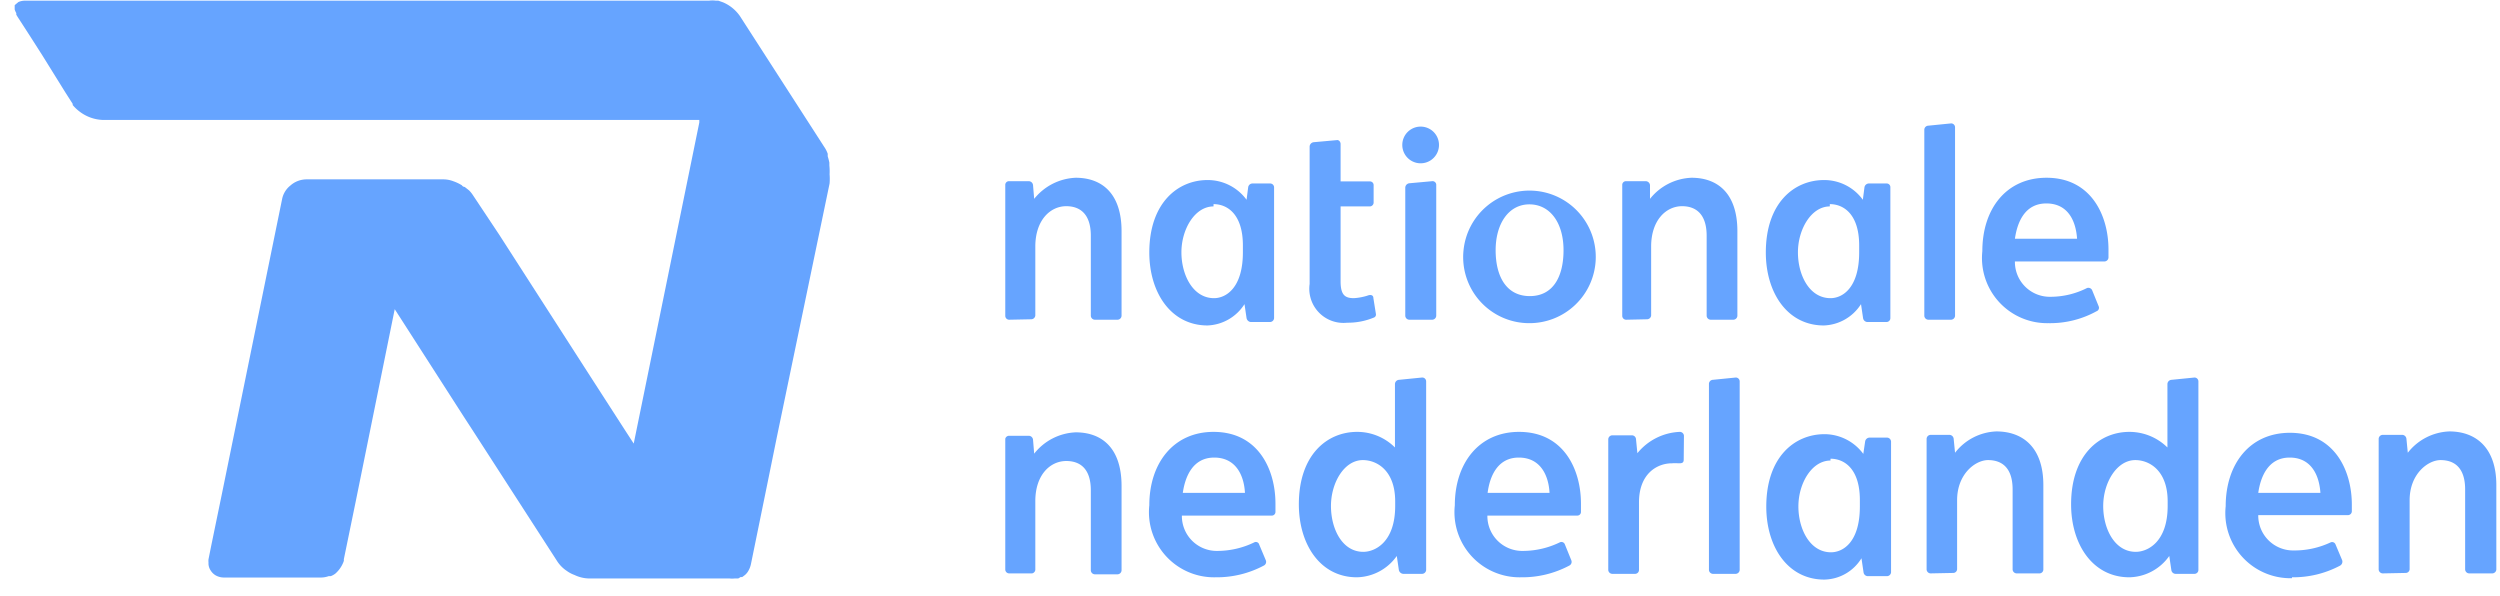 <svg xmlns="http://www.w3.org/2000/svg" viewBox="0 0 109 26">
    <g fill="#66A4FF" fill-rule="evenodd">
        <path fill-rule="nonzero" d="M63.81 10.91a2.89 2.89 0 1 1 2.86 3.18 2.88 2.88 0 0 1-2.86-3.18m4.36 0c0-1.2-.59-2-1.49-2s-1.47.84-1.47 2c0 1.16.48 2 1.49 2s1.47-.84 1.47-2"/>
        <path d="M44 13.94a.17.17 0 0 1-.17-.17v-5.7A.16.16 0 0 1 44 7.9h.86a.19.19 0 0 1 .18.17l.05.6a2.45 2.45 0 0 1 1.81-.92c1.15 0 2 .69 2 2.33v3.69a.18.18 0 0 1-.17.17h-1a.18.18 0 0 1-.17-.17v-3.49c0-1-.52-1.29-1.07-1.29-.7 0-1.35.61-1.35 1.76v3a.18.18 0 0 1-.17.17l-.97.02zM44 25a.17.17 0 0 1-.17-.17v-5.7A.17.17 0 0 1 44 19h.86a.19.19 0 0 1 .18.17l.05.61c.438-.56 1.1-.9 1.81-.93 1.15 0 2 .69 2 2.34v3.68a.18.18 0 0 1-.17.17h-1a.18.18 0 0 1-.17-.17v-3.49c0-1-.52-1.28-1.07-1.28-.7 0-1.35.6-1.35 1.75v3A.18.18 0 0 1 45 25h-1zM70.9 13.94a.17.17 0 0 1-.17-.17v-5.7a.16.16 0 0 1 .17-.17h.86a.19.19 0 0 1 .18.17v.6a2.43 2.43 0 0 1 1.81-.92c1.15 0 2 .69 2 2.33v3.69a.18.18 0 0 1-.17.17h-1a.18.18 0 0 1-.17-.17v-3.49c0-1-.52-1.29-1.07-1.29-.7 0-1.35.61-1.35 1.76v3a.18.18 0 0 1-.17.17l-.92.02z"/>
        <path fill-rule="nonzero" d="M52.91 8.9c.62 0 1.28.46 1.28 1.8v.3c0 1.57-.75 2-1.26 2-.91 0-1.42-1-1.42-2s.58-2 1.4-2m-.26-1.15c-1.3 0-2.54 1-2.54 3.16 0 1.74.94 3.18 2.54 3.18a2 2 0 0 0 1.61-.93l.09.61a.21.21 0 0 0 .18.17h.85a.18.18 0 0 0 .17-.17v-5.7a.17.17 0 0 0-.17-.17h-.78a.19.19 0 0 0-.18.17l-.07.54a2.1 2.1 0 0 0-1.7-.86M79.81 20c.62 0 1.28.46 1.28 1.8v.28c0 1.58-.75 2-1.26 2-.91 0-1.42-1-1.42-2s.58-2 1.4-2m-.26-1.15c-1.31 0-2.54 1-2.54 3.16 0 1.74.93 3.18 2.53 3.18a1.94 1.94 0 0 0 1.62-.93l.09.61a.19.19 0 0 0 .18.17h.85a.18.18 0 0 0 .17-.17v-5.7a.18.18 0 0 0-.17-.17h-.78a.2.2 0 0 0-.18.17l-.08.54a2.11 2.11 0 0 0-1.69-.86M79.78 8.9c.62 0 1.28.46 1.28 1.8v.3c0 1.57-.74 2-1.25 2-.92 0-1.42-1-1.42-2s.58-2 1.39-2m-.25-1.15c-1.31 0-2.54 1-2.54 3.16 0 1.74.93 3.18 2.53 3.18a2 2 0 0 0 1.62-.93l.09.61a.2.2 0 0 0 .18.17h.84a.17.17 0 0 0 .17-.17v-5.7a.16.16 0 0 0-.17-.17h-.78a.2.2 0 0 0-.18.17l-.07.54a2.08 2.08 0 0 0-1.69-.86"/>
        <path d="M62.44 7.9a.16.16 0 0 1 .18.17v5.7a.18.18 0 0 1-.18.17h-1a.18.18 0 0 1-.17-.17v-5.6a.2.2 0 0 1 .18-.18l.99-.09zM85.07 5.38a.17.17 0 0 1 .17.17v8.22a.18.18 0 0 1-.17.17h-1a.18.18 0 0 1-.17-.17V5.66a.18.18 0 0 1 .17-.18l1-.1zM62.74 6.32a.8.8 0 1 1-1.6 0 .8.8 0 0 1 1.6 0M59.88 13c0-.13-.11-.17-.26-.11a2.49 2.49 0 0 1-.59.11c-.4 0-.57-.15-.58-.7V9h1.27a.17.17 0 0 0 .17-.18v-.74a.16.16 0 0 0-.17-.17h-1.27V6.28c0-.1-.08-.19-.17-.17l-1 .09a.2.2 0 0 0-.18.18v6a1.49 1.49 0 0 0 1.64 1.69 2.94 2.94 0 0 0 1.15-.22.14.14 0 0 0 .1-.16l-.11-.69z"/>
        <path fill-rule="nonzero" d="M87.85 10.41c.1-.7.42-1.54 1.37-1.54.95 0 1.29.77 1.34 1.54h-2.71zm1.46 3.68a4.19 4.19 0 0 0 2.1-.52.16.16 0 0 0 .09-.22l-.28-.69a.18.18 0 0 0-.23-.1 3.53 3.53 0 0 1-1.6.38 1.52 1.52 0 0 1-1.54-1.54h3.91a.18.18 0 0 0 .17-.17v-.35c0-1.49-.76-3.13-2.7-3.13-1.76 0-2.8 1.36-2.8 3.2a2.84 2.84 0 0 0 2.88 3.14z"/>
        <path d="M103.89 25a.18.18 0 0 1-.18-.17v-5.7a.18.18 0 0 1 .18-.17h.86c.09.01.16.08.17.17l.06.61a2.41 2.41 0 0 1 1.81-.93c1.14 0 2.05.69 2.05 2.34v3.68a.18.18 0 0 1-.18.17h-1a.18.18 0 0 1-.18-.17v-3.49c0-1-.52-1.28-1.07-1.28s-1.35.6-1.35 1.75v3a.17.17 0 0 1-.17.17l-1 .02zM84.17 25a.18.18 0 0 1-.17-.17v-5.7a.18.18 0 0 1 .17-.17H85a.19.19 0 0 1 .18.17l.06.61a2.39 2.39 0 0 1 1.8-.93c1.15 0 2.05.69 2.05 2.34v3.68a.17.17 0 0 1-.17.17h-1a.18.18 0 0 1-.17-.17v-3.49c0-1-.52-1.28-1.07-1.28s-1.35.6-1.35 1.75v3a.17.17 0 0 1-.17.17l-.99.02zM75.68 16.46a.17.17 0 0 1 .17.18v8.21a.18.18 0 0 1-.17.17h-1a.18.18 0 0 1-.17-.17v-8.11a.18.18 0 0 1 .17-.18l1-.1z"/>
        <path fill-rule="nonzero" d="M51.57 21.49c.1-.7.43-1.54 1.37-1.54.94 0 1.3.77 1.34 1.54h-2.71zM53 25.17a4.36 4.36 0 0 0 2.1-.51.18.18 0 0 0 .09-.23l-.29-.69a.15.15 0 0 0-.22-.09 3.7 3.7 0 0 1-1.61.37 1.52 1.52 0 0 1-1.54-1.54h3.91a.16.16 0 0 0 .17-.17v-.35c0-1.49-.75-3.13-2.7-3.13-1.75 0-2.8 1.37-2.8 3.2A2.84 2.84 0 0 0 53 25.17zM64.86 21.49c.09-.7.42-1.54 1.36-1.54.94 0 1.3.77 1.34 1.54h-2.7zm1.46 3.68a4.36 4.36 0 0 0 2.1-.51.18.18 0 0 0 .09-.23l-.28-.69a.16.16 0 0 0-.23-.09 3.69 3.69 0 0 1-1.6.37 1.52 1.52 0 0 1-1.55-1.54h3.91a.16.16 0 0 0 .17-.17v-.35c0-1.49-.75-3.13-2.7-3.13-1.75 0-2.8 1.37-2.8 3.2a2.84 2.84 0 0 0 2.89 3.14zM62 16.46l-1 .1a.19.19 0 0 0-.18.18v2.77a2.33 2.33 0 0 0-1.65-.68c-1.31 0-2.54 1-2.54 3.16 0 1.74.93 3.18 2.53 3.18a2.18 2.18 0 0 0 1.74-.93l.09.61a.21.21 0 0 0 .19.17H62a.18.18 0 0 0 .18-.17v-8.21a.17.17 0 0 0-.18-.18zm-1.17 5.6c0 1.58-.88 2-1.39 2-.92 0-1.41-1-1.41-2s.57-2 1.39-2c.62 0 1.41.46 1.41 1.8v.2zM98.46 21.49c.1-.7.43-1.54 1.37-1.54.94 0 1.29.77 1.34 1.54h-2.71zm1.47 3.68a4.36 4.36 0 0 0 2.1-.51.2.2 0 0 0 .09-.23l-.29-.69a.16.16 0 0 0-.22-.09A3.7 3.7 0 0 1 100 24a1.52 1.52 0 0 1-1.54-1.54h3.91a.17.17 0 0 0 .17-.17V22c0-1.49-.76-3.13-2.7-3.13-1.76 0-2.8 1.37-2.8 3.2a2.84 2.84 0 0 0 2.89 3.14v-.04zM95.68 16.46l-1 .1a.19.19 0 0 0-.18.18v2.77a2.36 2.36 0 0 0-1.66-.68c-1.3 0-2.54 1-2.54 3.16 0 1.74.94 3.18 2.54 3.18a2.18 2.18 0 0 0 1.74-.93l.09.61a.19.19 0 0 0 .18.17h.83a.17.17 0 0 0 .17-.17v-8.21a.17.17 0 0 0-.17-.18zm-1.17 5.6c0 1.58-.88 2-1.39 2-.92 0-1.42-1-1.42-2s.58-2 1.4-2c.62 0 1.41.46 1.41 1.8v.2z"/>
        <path d="M73.42 19a.18.18 0 0 0-.18-.17 2.51 2.51 0 0 0-1.85.93l-.06-.61a.18.18 0 0 0-.17-.17h-.87a.18.18 0 0 0-.17.17v5.7a.18.18 0 0 0 .17.17h1a.17.17 0 0 0 .17-.17V21.9c0-1.22.76-1.7 1.44-1.7.09-.007.18-.007.27 0 .14 0 .24 0 .24-.16l.01-1.04zM36.16 7.21v-.12a2.68 2.68 0 0 0-.07-.27.76.76 0 0 1 0-.11 1.2 1.2 0 0 0-.15-.3L32.26.7a1.71 1.71 0 0 0-.74-.6l-.2-.07h-.11a1 1 0 0 0-.3 0H1.11A.71.71 0 0 0 .8.09L.73.15a.73.73 0 0 0-.09.08v.18c0 .08 0 0 0 0a.71.71 0 0 0 .07.16v.07l.06.1.24.37.31.48.53.83 1 1.61.32.5v.05c.094.112.202.213.32.3.29.216.639.338 1 .35h26v.11l-2.86 14-.39-.6-1.47-2.28-4-6.22-1.17-1.76a1.19 1.19 0 0 0-.15-.18l-.19-.15s-.08 0-.12-.07a1.88 1.88 0 0 0-.38-.18 1.24 1.24 0 0 0-.41-.08h-6c-.255.005-.5.1-.69.27a1 1 0 0 0-.36.59L9.69 21.46l-.48 2.33-.12.6a.69.69 0 0 0 0 .13v.07a.56.56 0 0 0 .1.29.63.63 0 0 0 .22.21.75.75 0 0 0 .37.09H14a1 1 0 0 0 .33-.06h.09a.78.78 0 0 0 .2-.11 1.29 1.29 0 0 0 .37-.55.19.19 0 0 0 0-.07l.51-2.48.29-1.43 1.42-7 3 4.67.5.77 3.59 5.56c.108.163.247.302.41.41.104.076.219.136.34.18.188.09.392.142.6.15h6.15a1 1 0 0 0 .24 0h.15l.1-.06h.07l.12-.09a.64.64 0 0 0 .13-.15 1 1 0 0 0 .13-.32l.76-3.72.37-1.82L36.17 8a2.5 2.5 0 0 0 0-.4 2.58 2.58 0 0 0-.01-.39z"/>
    </g>
</svg>

